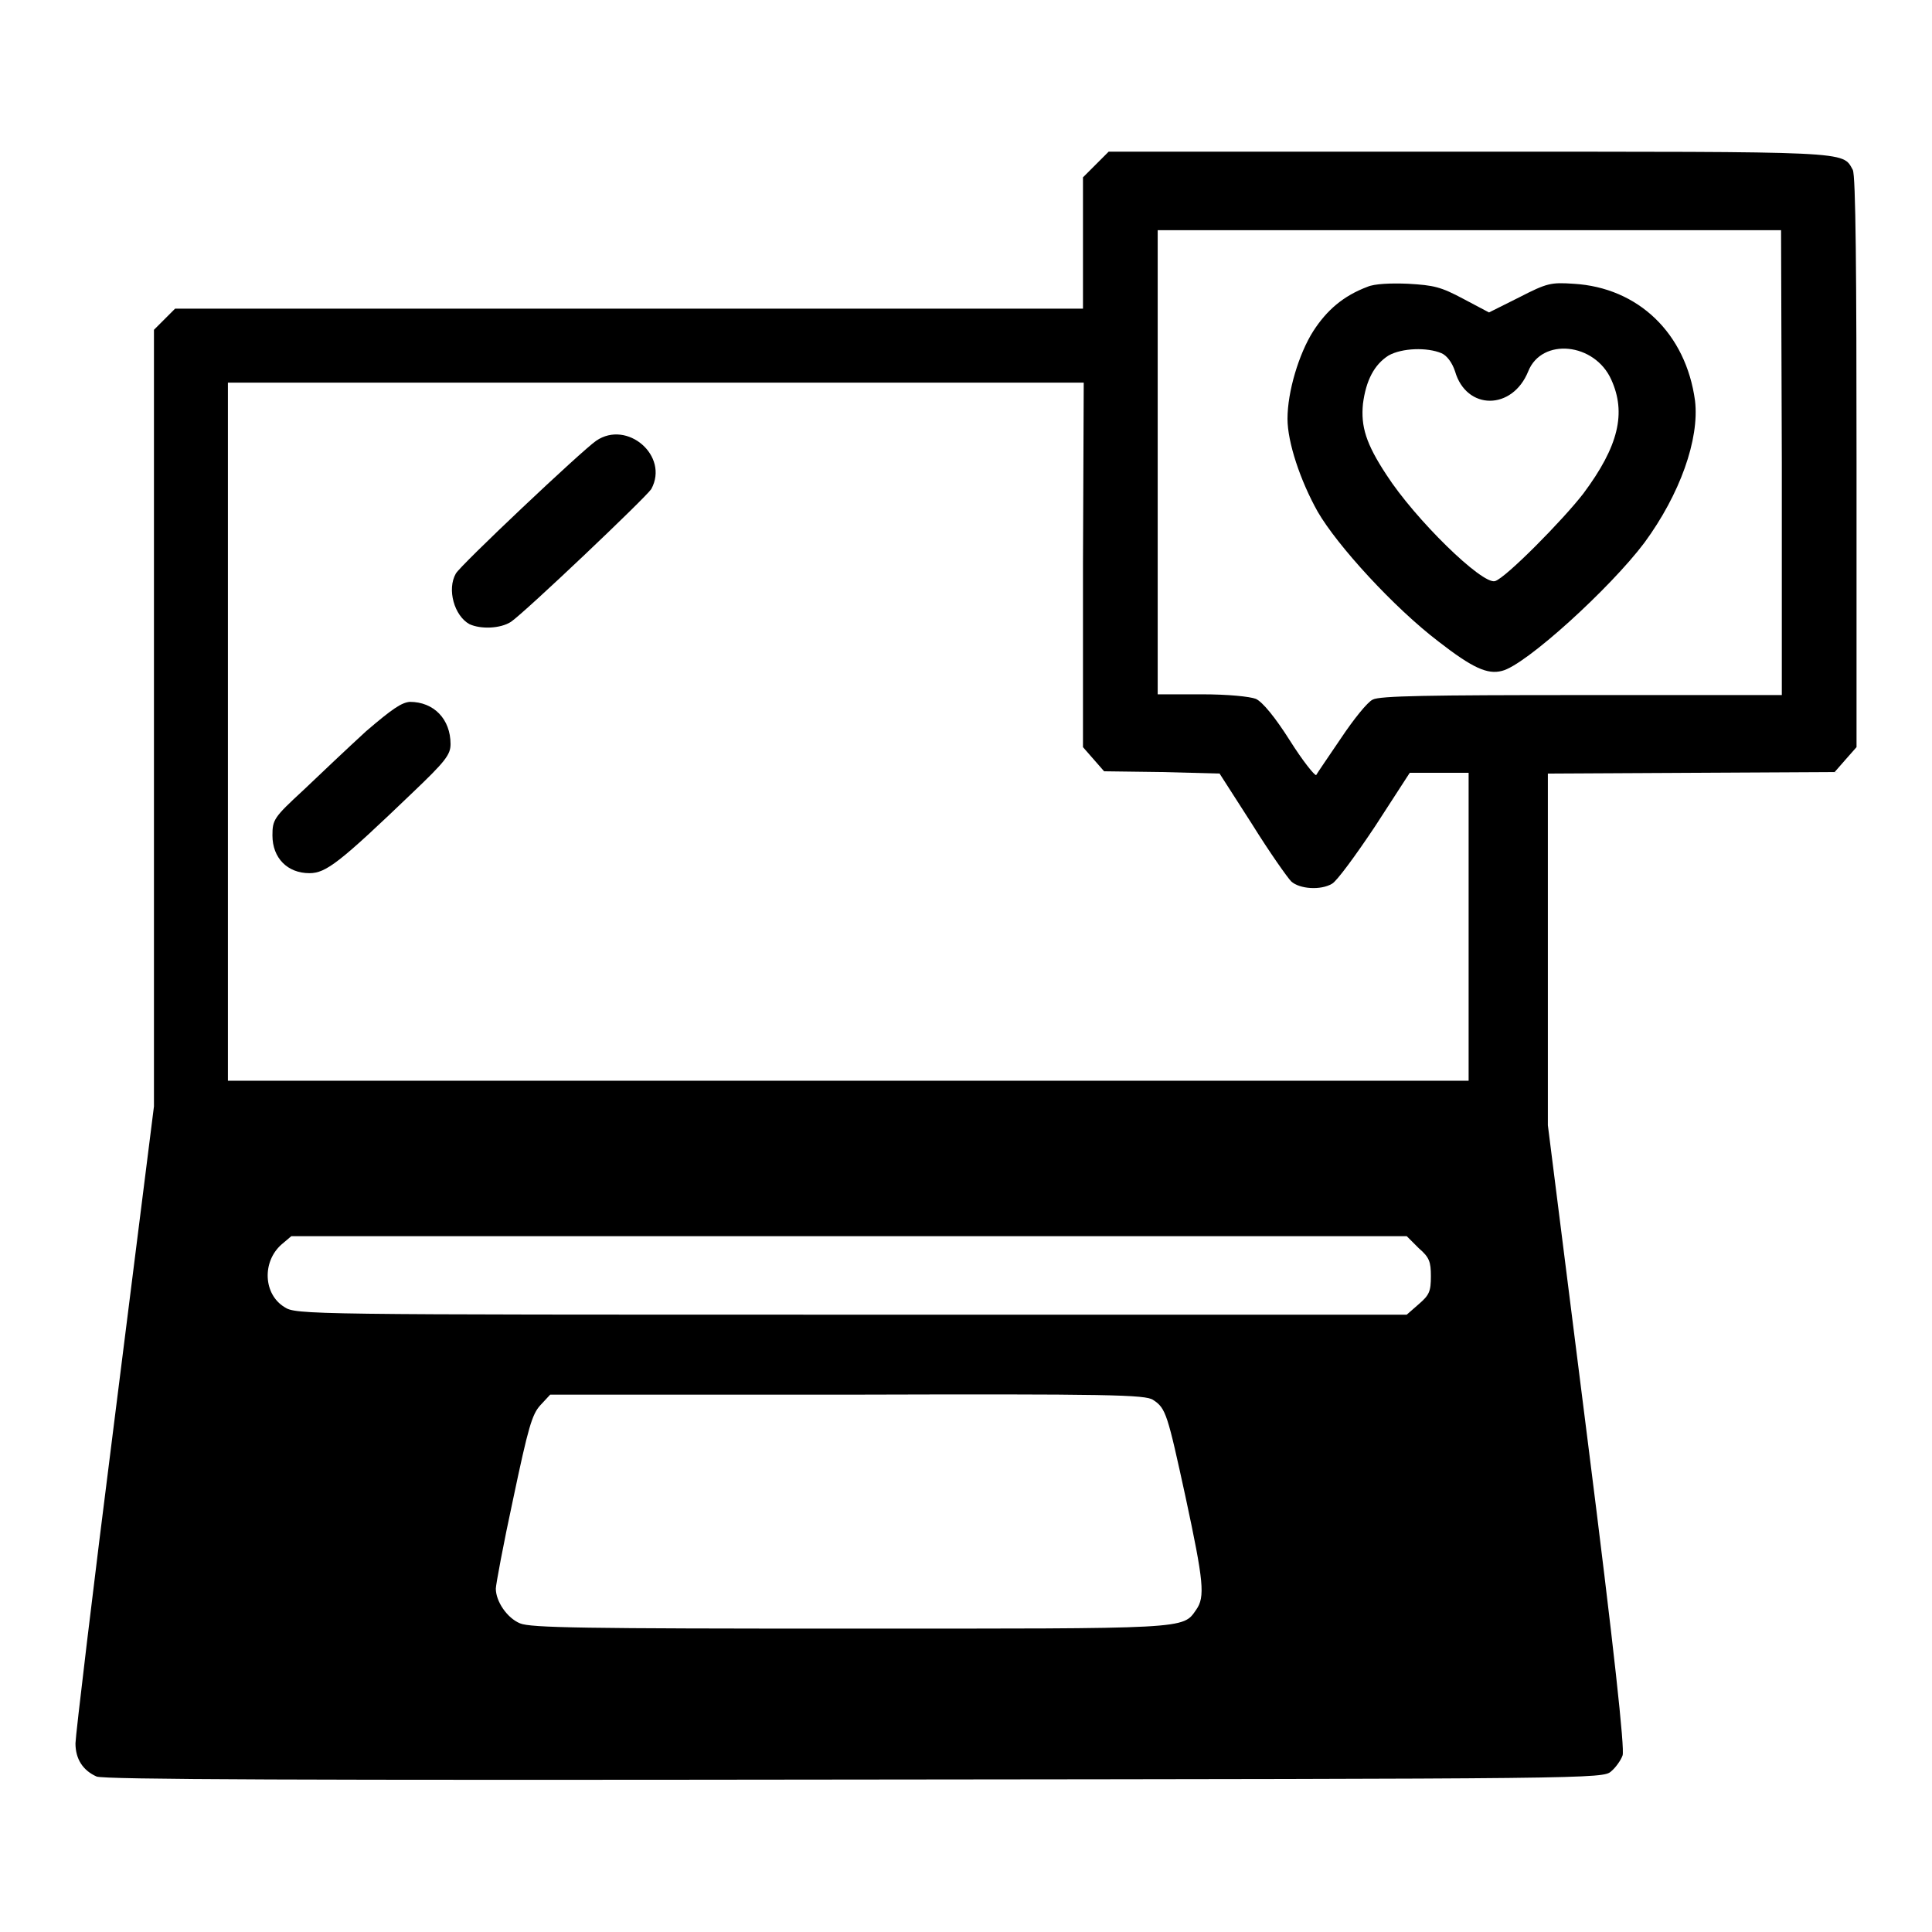 <?xml version="1.0" encoding="utf-8"?>
<!-- Svg Vector Icons : http://www.onlinewebfonts.com/icon -->
<!DOCTYPE svg PUBLIC "-//W3C//DTD SVG 1.1//EN" "http://www.w3.org/Graphics/SVG/1.1/DTD/svg11.dtd">
<svg version="1.1" xmlns="http://www.w3.org/2000/svg" xmlns:xlink="http://www.w3.org/1999/xlink" x="0px" y="0px" viewBox="0 0 256 256" enable-background="new 0 0 256 256" xml:space="preserve">
<g><g><g><path fill="#000000" d="M145.2,21.8l-1.7,1.7v8.7v8.7H83.4H23.2l-1.4,1.4l-1.4,1.4v51.5v51.4l-5.2,41.3C12.3,210.7,10,230.1,10,231c0,2.1,1,3.6,2.8,4.4c1,0.4,26.7,0.5,100.5,0.4c98.3-0.1,99.1-0.1,100.2-1.1c0.6-0.5,1.3-1.5,1.5-2.1c0.3-0.8-1.1-13.9-4.7-42.3l-5.2-41.2v-23.3v-23.3l19-0.1l19-0.1l1.4-1.6L246,99V61.2c0-24.9-0.1-38-0.5-38.7c-1.4-2.5,0.1-2.4-51-2.4h-47.6L145.2,21.8z M236.1,61.3v30.8h-26.5c-20.2,0-26.8,0.1-27.7,0.6c-0.7,0.3-2.6,2.7-4.2,5.1c-1.7,2.5-3.2,4.7-3.3,4.9c-0.2,0.1-1.8-1.9-3.5-4.6c-1.9-3-3.6-5.1-4.5-5.5c-0.8-0.3-3.6-0.6-7.2-0.6h-5.8V61.3V30.5h41.3h41.3L236.1,61.3L236.1,61.3z M143.5,74.8V99l1.4,1.6l1.4,1.6l7.7,0.1l7.6,0.2l4.3,6.7c2.3,3.7,4.7,7.1,5.2,7.6c1.1,1,3.9,1.2,5.4,0.3c0.6-0.3,3.1-3.7,5.7-7.6l4.6-7.1h3.9h3.9v20.4v20.4h-82.3H30.2V97V50.7h56.7h56.7L143.5,74.8L143.5,74.8z M188,165.4c1.4,1.2,1.6,1.8,1.6,3.7c0,2-0.2,2.5-1.6,3.7l-1.6,1.4h-73.6c-72.1,0-73.6,0-75.1-1c-2.8-1.7-3-6-0.4-8.3l1.3-1.1h73.9h73.9L188,165.4z M152.8,185.5c1.7,1.1,1.9,1.9,4.3,12.9c2.4,11.2,2.6,13.2,1.4,14.9c-1.8,2.6-0.9,2.5-46,2.5c-35.1,0-42.2-0.1-43.6-0.7c-1.7-0.7-3.2-2.9-3.2-4.6c0-0.5,1-5.9,2.3-11.9c2-9.5,2.5-11.2,3.6-12.4l1.3-1.4h39.4C147.1,184.7,151.8,184.8,152.8,185.5z"/><path fill="#000000" d="M181.2,38c-3.2,1.2-5.4,3.1-7.2,5.9c-1.9,3-3.4,8-3.4,11.6c0,3.1,1.7,8.2,4,12.3c2.6,4.5,10.1,12.7,16,17.2c4.5,3.5,6.5,4.4,8.4,3.9c3.1-0.7,14.4-11,18.9-17c4.7-6.4,7.3-13.7,6.7-18.8c-1.2-8.9-7.5-15-16.1-15.5c-3-0.2-3.5-0.1-7.2,1.8l-4,2l-3.4-1.8c-3-1.6-3.9-1.8-7.3-2C184.3,37.5,182.1,37.6,181.2,38z M191,46.8c0.7,0.3,1.4,1.2,1.8,2.4c1.5,5.2,7.6,5.2,9.7,0c1.8-4.5,8.8-3.8,11,1.1c2,4.4,1,8.8-3.7,15.1c-2.7,3.5-10.3,11.2-11.7,11.6c-1.7,0.5-10.6-8.2-14.4-14.1c-2.7-4.1-3.4-6.4-3.1-9.4c0.4-3.1,1.5-5.2,3.4-6.4C185.8,46.1,189.1,46,191,46.8z"/><path fill="#000000" d="M79,58.4C77.1,59.7,61,74.9,60.4,76c-1.2,2.1-0.2,5.6,1.8,6.7c1.5,0.7,4.1,0.6,5.5-0.3c1.9-1.3,17.9-16.5,18.6-17.6C88.7,60.4,83.1,55.6,79,58.4z"/><path fill="#000000" d="M48.5,96.9c-2.4,2.2-6.1,5.7-8.3,7.8c-3.9,3.6-4.1,3.9-4.1,6c0,3,2,5,4.9,5c2.2,0,4-1.4,13.7-10.7c4.3-4.1,5-5,5-6.4c0-3.3-2.2-5.6-5.4-5.6C53.2,93.1,52,93.9,48.5,96.9z"/></g></g></g>
</svg>